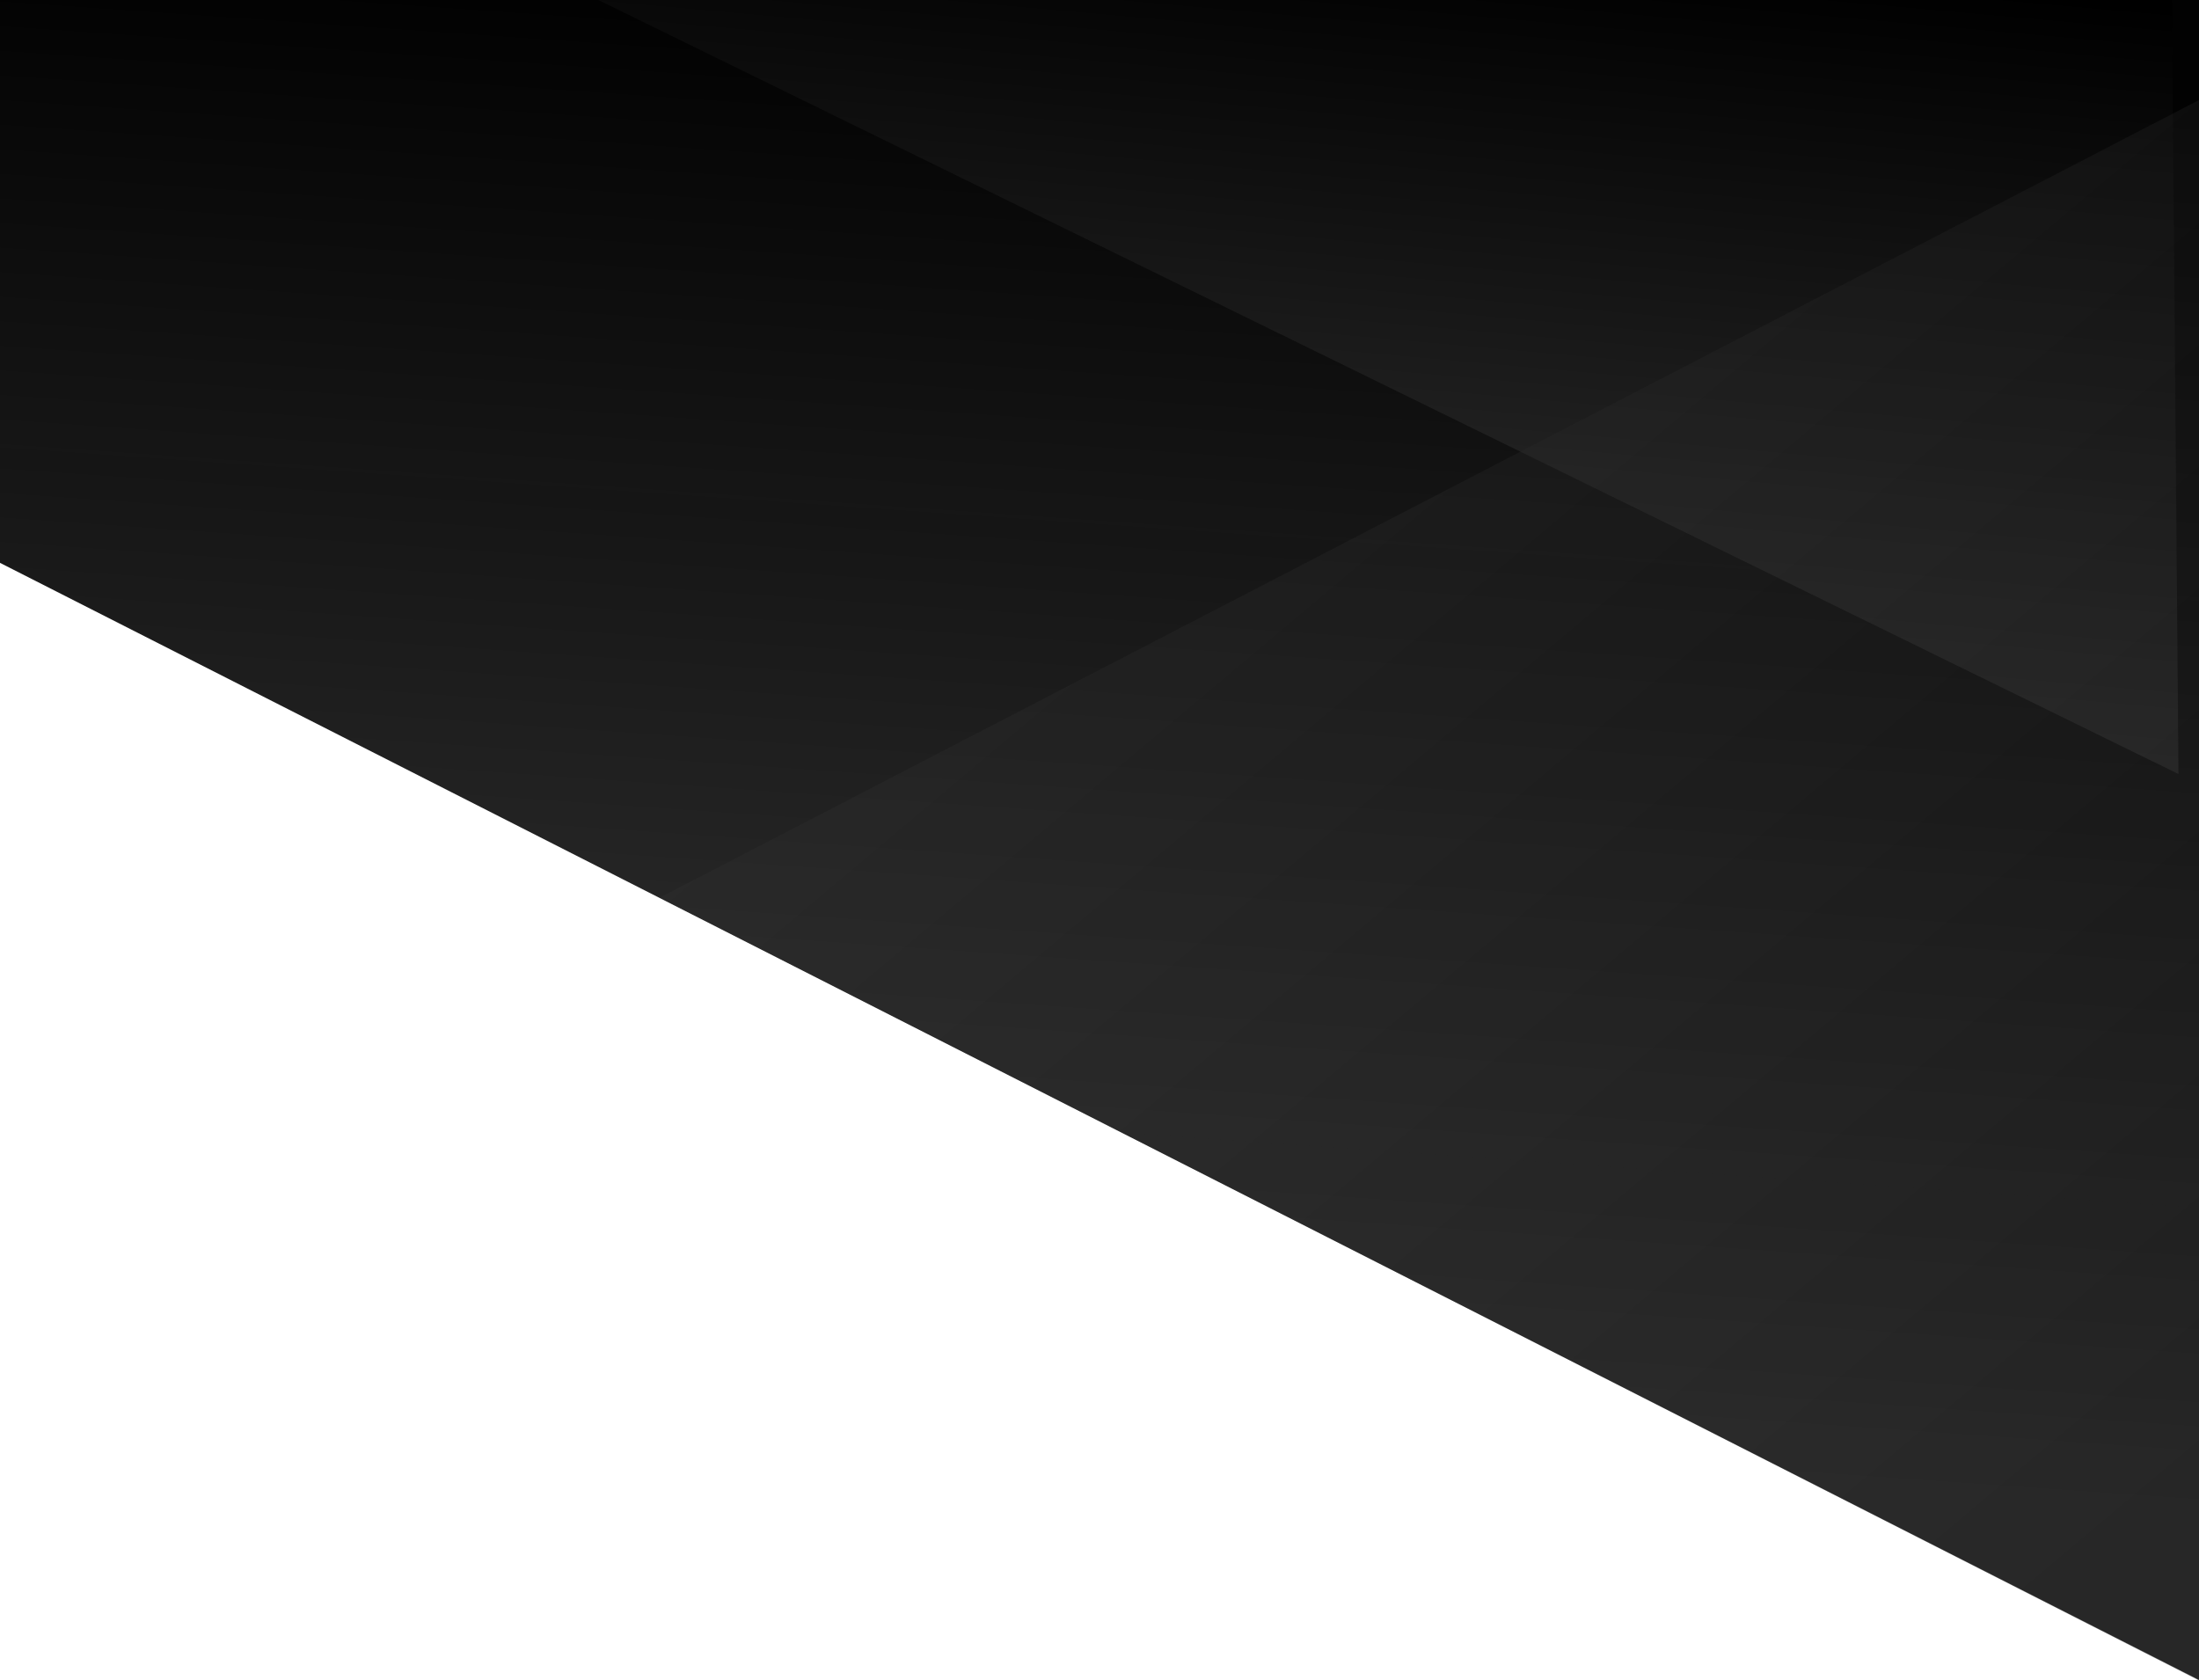 <?xml version="1.0" encoding="UTF-8"?>
<svg width="1500px" height="1146px" viewBox="0 0 1500 1146" version="1.1" xmlns="http://www.w3.org/2000/svg" xmlns:xlink="http://www.w3.org/1999/xlink">
    <!-- Generator: Sketch 52.5 (67469) - http://www.bohemiancoding.com/sketch -->
    <title>Artboard</title>
    <desc>Created with Sketch.</desc>
    <defs>
        <linearGradient x1="62.925%" y1="2.049%" x2="70.367%" y2="83.551%" id="linearGradient-1">
            <stop stop-color="#000000" stop-opacity="0.991" offset="0%"></stop>
            <stop stop-color="#393939" offset="100%"></stop>
        </linearGradient>
        <linearGradient x1="62.925%" y1="2.049%" x2="80.743%" y2="100%" id="linearGradient-2">
            <stop stop-color="#000000" offset="0%"></stop>
            <stop stop-color="#393939" offset="100%"></stop>
        </linearGradient>
    </defs>
    <g id="Artboard" stroke="none" stroke-width="1" fill="none" fill-rule="evenodd">
        <g id="Group-34" transform="translate(0, -306)" fill-rule="nonzero">
            <polygon id="banner-bg" fill="url(#linearGradient-1)" transform="translate(750, 875) scale(-1, 1) translate(-750, -875) " points="0 1452 1500 689.949 1500 298 1.2490009e-15 304 0 951.784"></polygon>
            <polygon id="banner-bg-copy-2" fill="url(#linearGradient-2)" transform="translate(870.5, 532.5) scale(-1, 1) translate(-870.5, -532.5) " points="1486 231 260.098 231 255 834"></polygon>
            <polygon id="banner-bg-copy-3" fill="url(#linearGradient-2)" opacity="0.319" transform="translate(1282.259, 836.21) scale(-1, 1) rotate(-131) translate(-1282.259, -836.21) " points="1890.22 928.812 961.522 261.984 674.299 1410.437"></polygon>
        </g>
    </g>
</svg>
